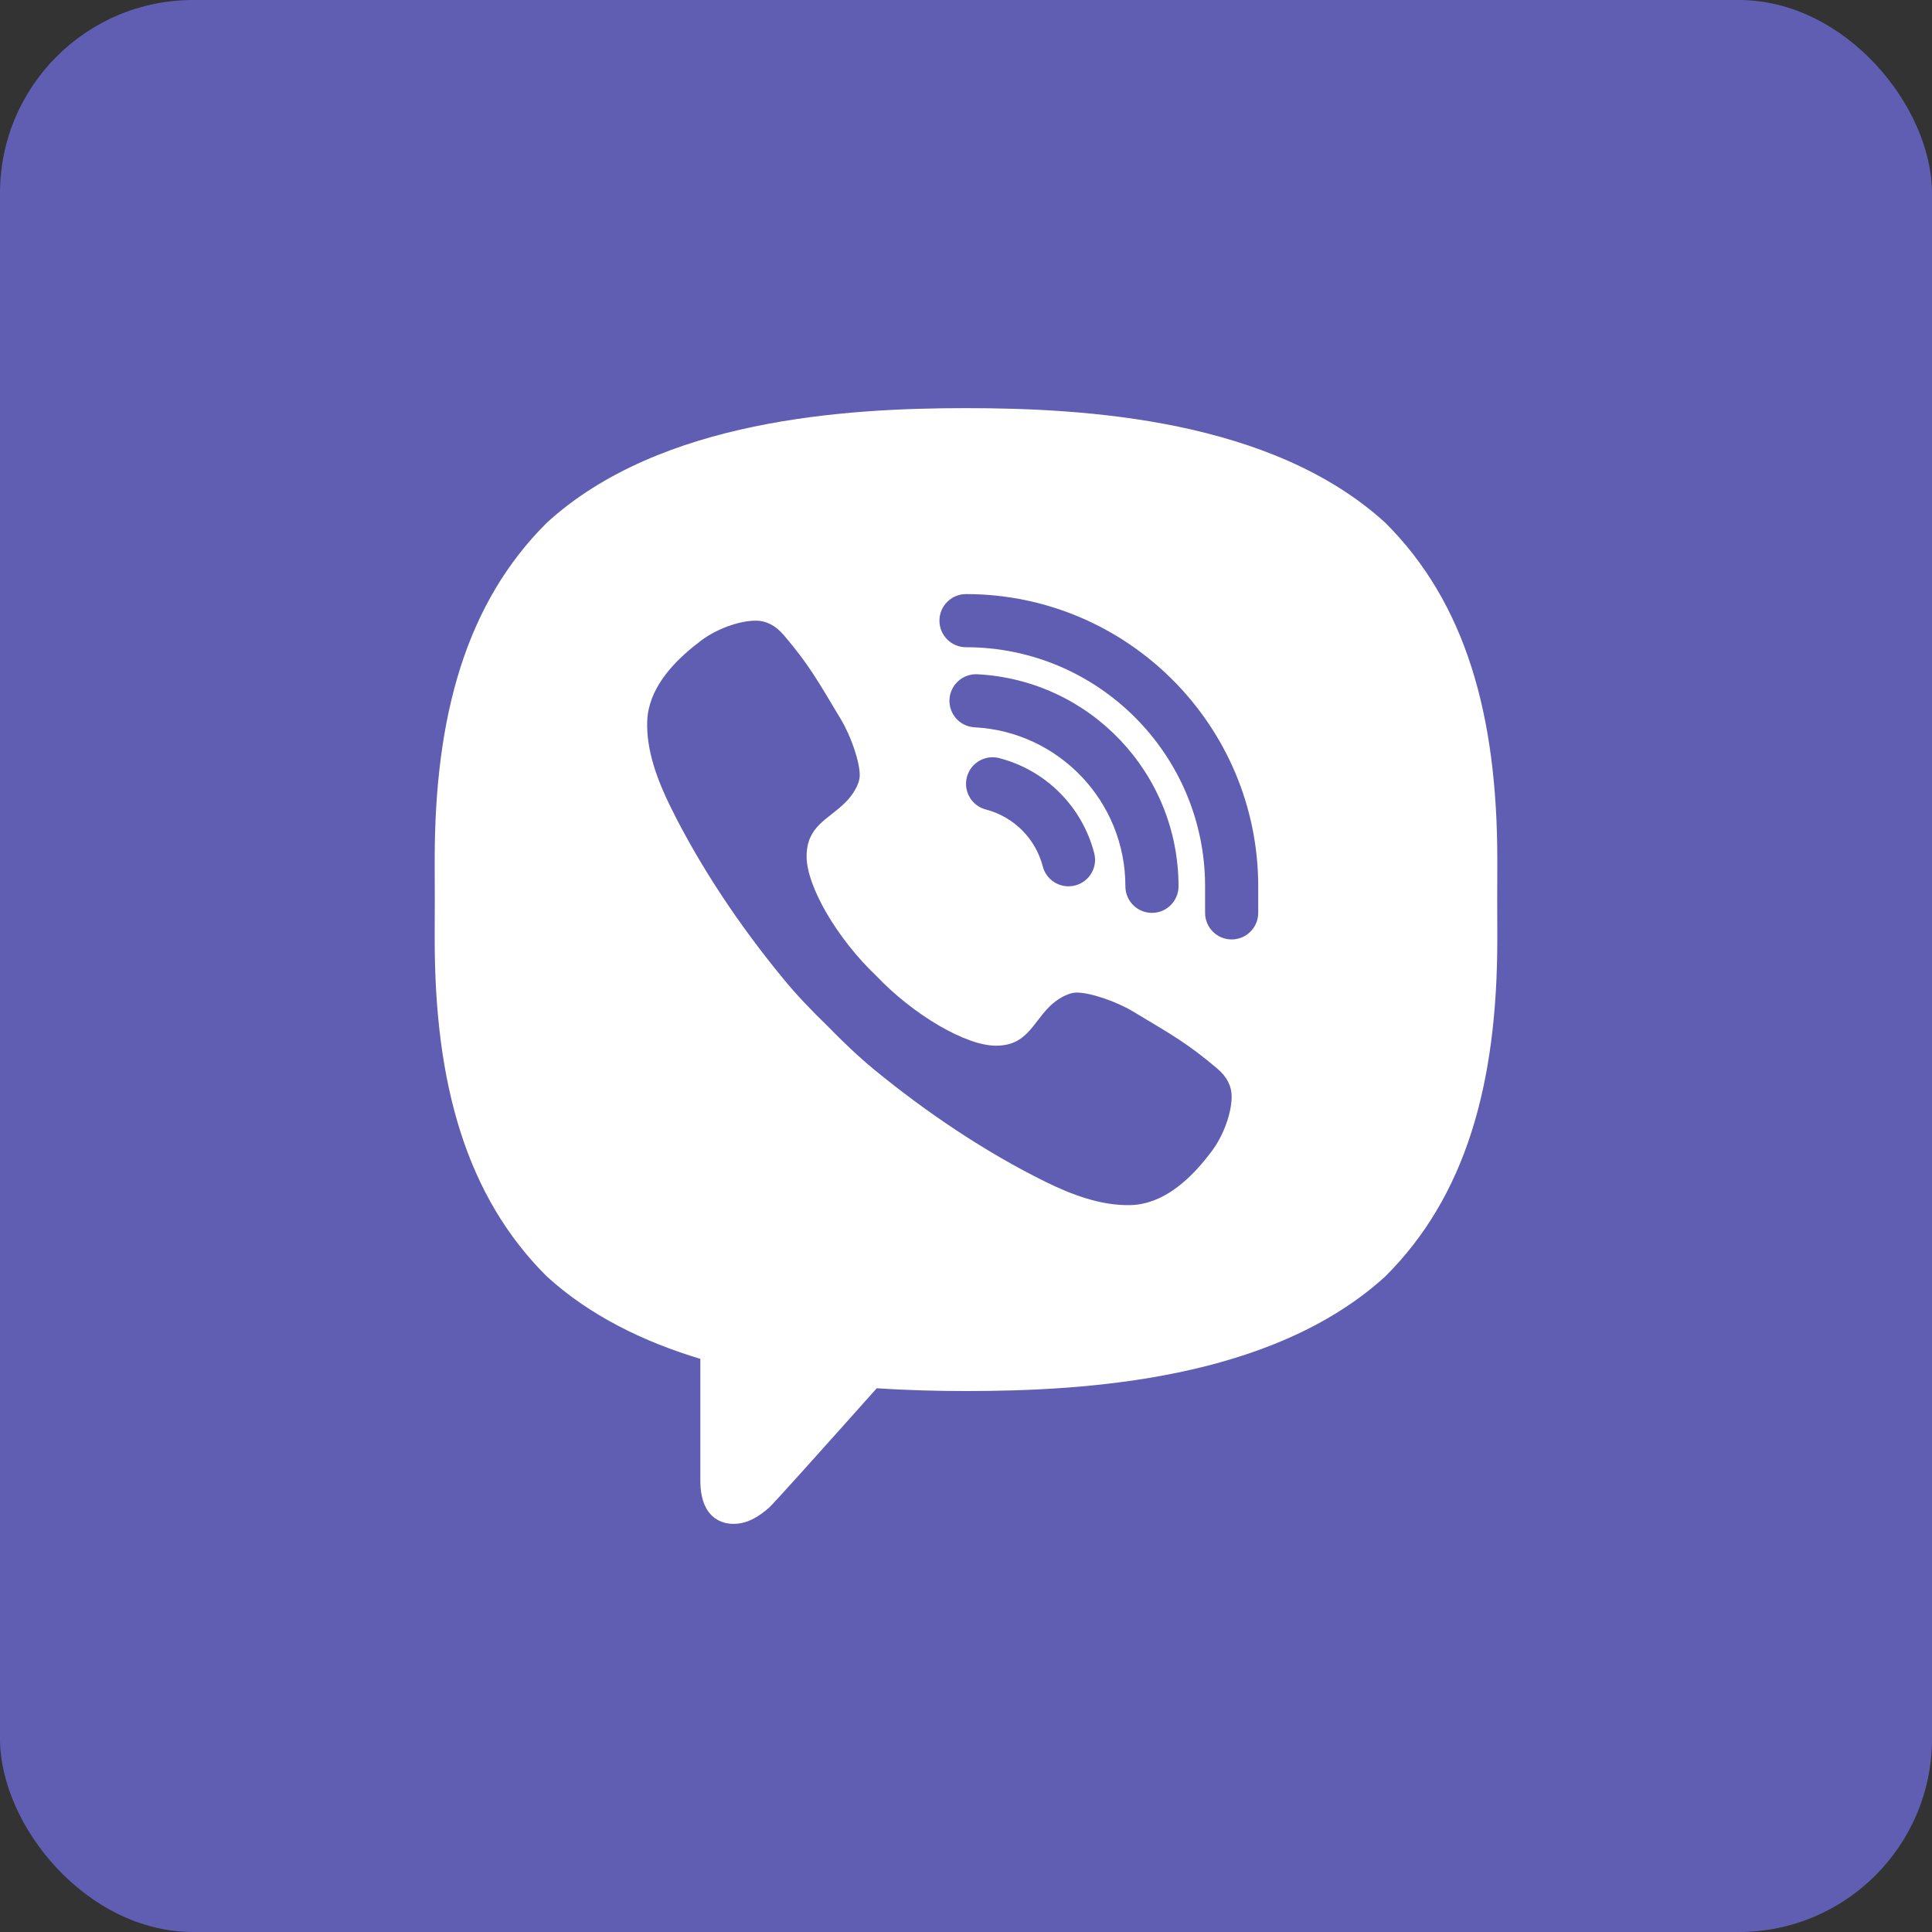 <svg width="20" height="20" viewBox="0 0 20 20" fill="none" xmlns="http://www.w3.org/2000/svg">
<rect x="0" y="0" width="20" height="20" fill="#333333" stroke="none"/>
<rect width="20" height="20" rx="2" fill="#605EB3"/>
<path fill-rule="evenodd" clip-rule="evenodd" d="M10 4.225C8.763 4.225 6.834 4.339 5.66 5.412C4.829 6.239 4.5 7.399 4.5 8.9L4.5 8.994C4.5 9.093 4.5 9.2 4.501 9.313C4.5 9.426 4.5 9.532 4.5 9.632L4.5 9.725C4.5 11.226 4.829 12.386 5.66 13.213C6.107 13.621 6.664 13.89 7.25 14.067V15.328C7.25 15.767 7.539 15.775 7.591 15.775H7.594C7.73 15.775 7.847 15.708 7.965 15.604C8.009 15.564 8.52 14.995 9.076 14.371C9.408 14.393 9.722 14.4 10 14.4C11.237 14.4 13.165 14.286 14.341 13.213C15.171 12.386 15.5 11.226 15.5 9.725L15.5 9.632C15.5 9.532 15.5 9.426 15.499 9.312C15.5 9.199 15.5 9.093 15.5 8.993L15.5 8.9C15.5 7.399 15.171 6.239 14.341 5.412C13.166 4.339 11.238 4.225 10 4.225ZM11.731 10.472C12.153 10.725 12.294 10.803 12.599 11.06C12.703 11.147 12.75 11.246 12.75 11.35C12.75 11.526 12.663 11.757 12.547 11.913C12.372 12.148 12.133 12.394 11.836 12.459C11.793 12.469 11.749 12.474 11.705 12.475C11.399 12.484 11.089 12.365 10.825 12.235C10.198 11.926 9.592 11.517 9.05 11.073C8.877 10.93 8.716 10.775 8.56 10.615C8.4 10.46 8.245 10.299 8.103 10.125C7.658 9.584 7.249 8.977 6.94 8.35C6.809 8.084 6.688 7.77 6.7 7.461C6.702 7.42 6.707 7.379 6.716 7.339C6.782 7.042 7.027 6.804 7.262 6.628C7.418 6.512 7.649 6.425 7.825 6.425C7.929 6.425 8.028 6.473 8.115 6.576C8.373 6.881 8.451 7.022 8.704 7.445C8.809 7.62 8.9 7.884 8.9 8.025C8.9 8.121 8.823 8.236 8.752 8.306C8.572 8.486 8.35 8.55 8.35 8.866C8.35 9.175 8.665 9.716 9.072 10.103C9.46 10.51 10 10.825 10.309 10.825C10.626 10.825 10.685 10.599 10.865 10.419C10.936 10.349 11.051 10.275 11.147 10.275C11.287 10.275 11.555 10.366 11.731 10.472ZM12.475 9.45C12.475 9.602 12.598 9.725 12.75 9.725C12.902 9.725 13.025 9.602 13.025 9.45V9.175C13.025 7.507 11.668 6.15 10 6.15C9.848 6.15 9.725 6.273 9.725 6.425C9.725 6.577 9.848 6.7 10 6.7C11.365 6.7 12.475 7.811 12.475 9.175V9.45ZM10.795 8.97C10.827 9.093 10.939 9.175 11.061 9.175C11.084 9.175 11.107 9.172 11.131 9.166C11.277 9.128 11.366 8.978 11.327 8.831C11.202 8.349 10.825 7.972 10.344 7.848C10.197 7.81 10.047 7.898 10.009 8.045C9.971 8.192 10.059 8.342 10.206 8.38C10.494 8.455 10.72 8.68 10.795 8.97ZM11.65 9.175C11.65 9.327 11.773 9.45 11.925 9.45C12.077 9.45 12.2 9.327 12.2 9.175C12.2 8.006 11.286 7.041 10.118 6.98C9.968 6.972 9.837 7.088 9.829 7.24C9.821 7.392 9.937 7.521 10.089 7.529C10.964 7.575 11.65 8.299 11.65 9.175Z" fill="white"/>
</svg>
